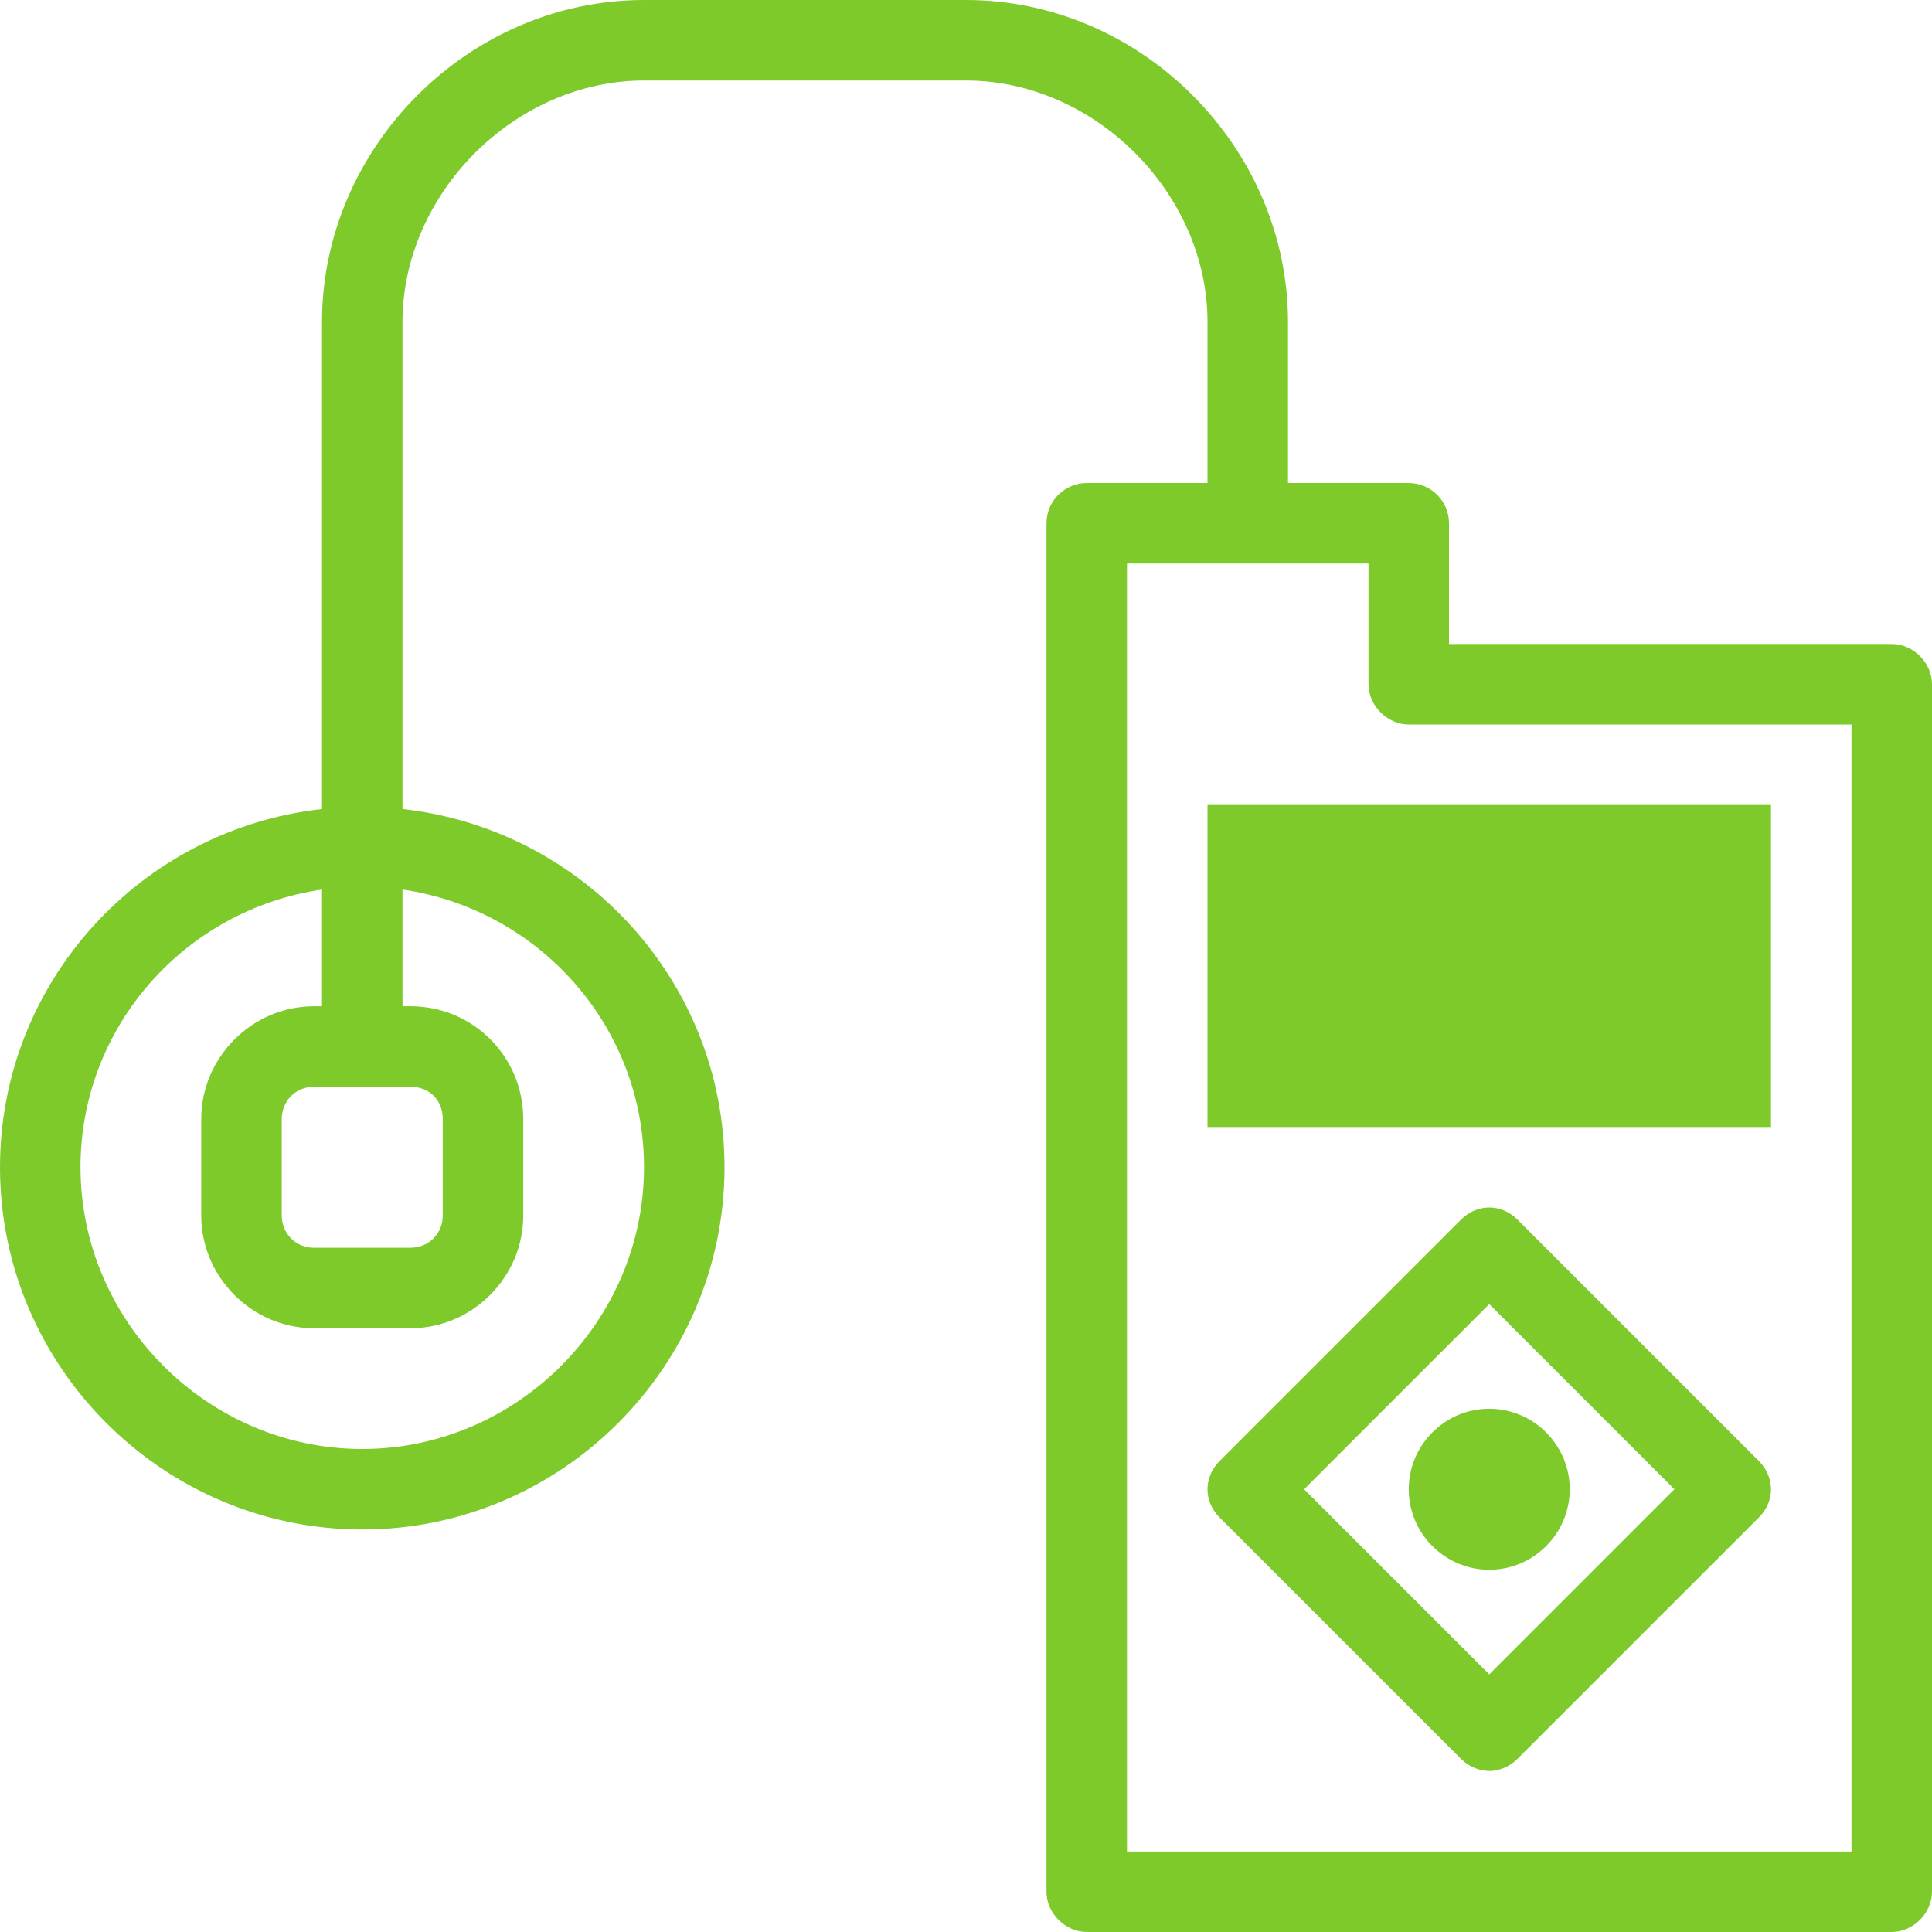 <svg enable-background="new 0 0 144 144" height="144" viewBox="0 0 144 144" width="144" xmlns="http://www.w3.org/2000/svg"><path d="m0 0h144v144h-144z" fill="none"/><path d="m90 60h42v24h-42zm15 51c0 3.3 2.7 6 6 6s6-2.7 6-6-2.7-6-6-6-6 2.7-6 6zm39-60v90c0 1.6-1.4 3-3 3h-60c-1.6 0-3-1.4-3-3v-102c0-1.7 1.4-3 3-3h9v-12c0-9.6-8.4-18-18-18h-24c-9.6 0-18 8.4-18 18v36.3c13.5 1.5 24 12.9 24 26.7 0 14.9-12.2 27-27 27s-27-12.1-27-27c0-13.8 10.5-25.2 24-26.7v-36.3c0-13 10.9-24 24-24h24c13.1 0 24 11 24 24v12h9c1.6 0 3 1.3 3 3v9h33c1.6 0 3 1.4 3 3zm-120.6 30c-1.4 0-2.4 1.1-2.4 2.4v7.2c0 1.3 1 2.4 2.4 2.4h7.2c1.3 0 2.4-1 2.4-2.4v-7.2c0-1.4-1-2.4-2.4-2.4zm6.6-14.7v8.7h.6c4.7 0 8.4 3.8 8.4 8.4v7.2c0 4.6-3.8 8.4-8.4 8.4h-7.2c-4.6 0-8.4-3.8-8.4-8.4v-7.2c0-4.6 3.8-8.4 8.4-8.4h.6v-8.7c-10.2 1.5-18 10.2-18 20.7 0 11.5 9.5 21 21 21s21-9.5 21-21c0-10.5-7.8-19.2-18-20.7zm108-12.3h-33c-1.6 0-3-1.4-3-3v-9h-6-6-6v96h54zm-24.9 77.1 18-18c1.2-1.2 1.2-3 0-4.2l-18-18c-1.2-1.2-3-1.2-4.2 0l-18 18c-1.2 1.2-1.2 3 0 4.2l18 18c.6.6 1.4.9 2.1.9s1.5-.3 2.1-.9zm-2.1-33.9 13.8 13.8-13.8 13.8-13.8-13.8z" fill="#7eca2a"/></svg>